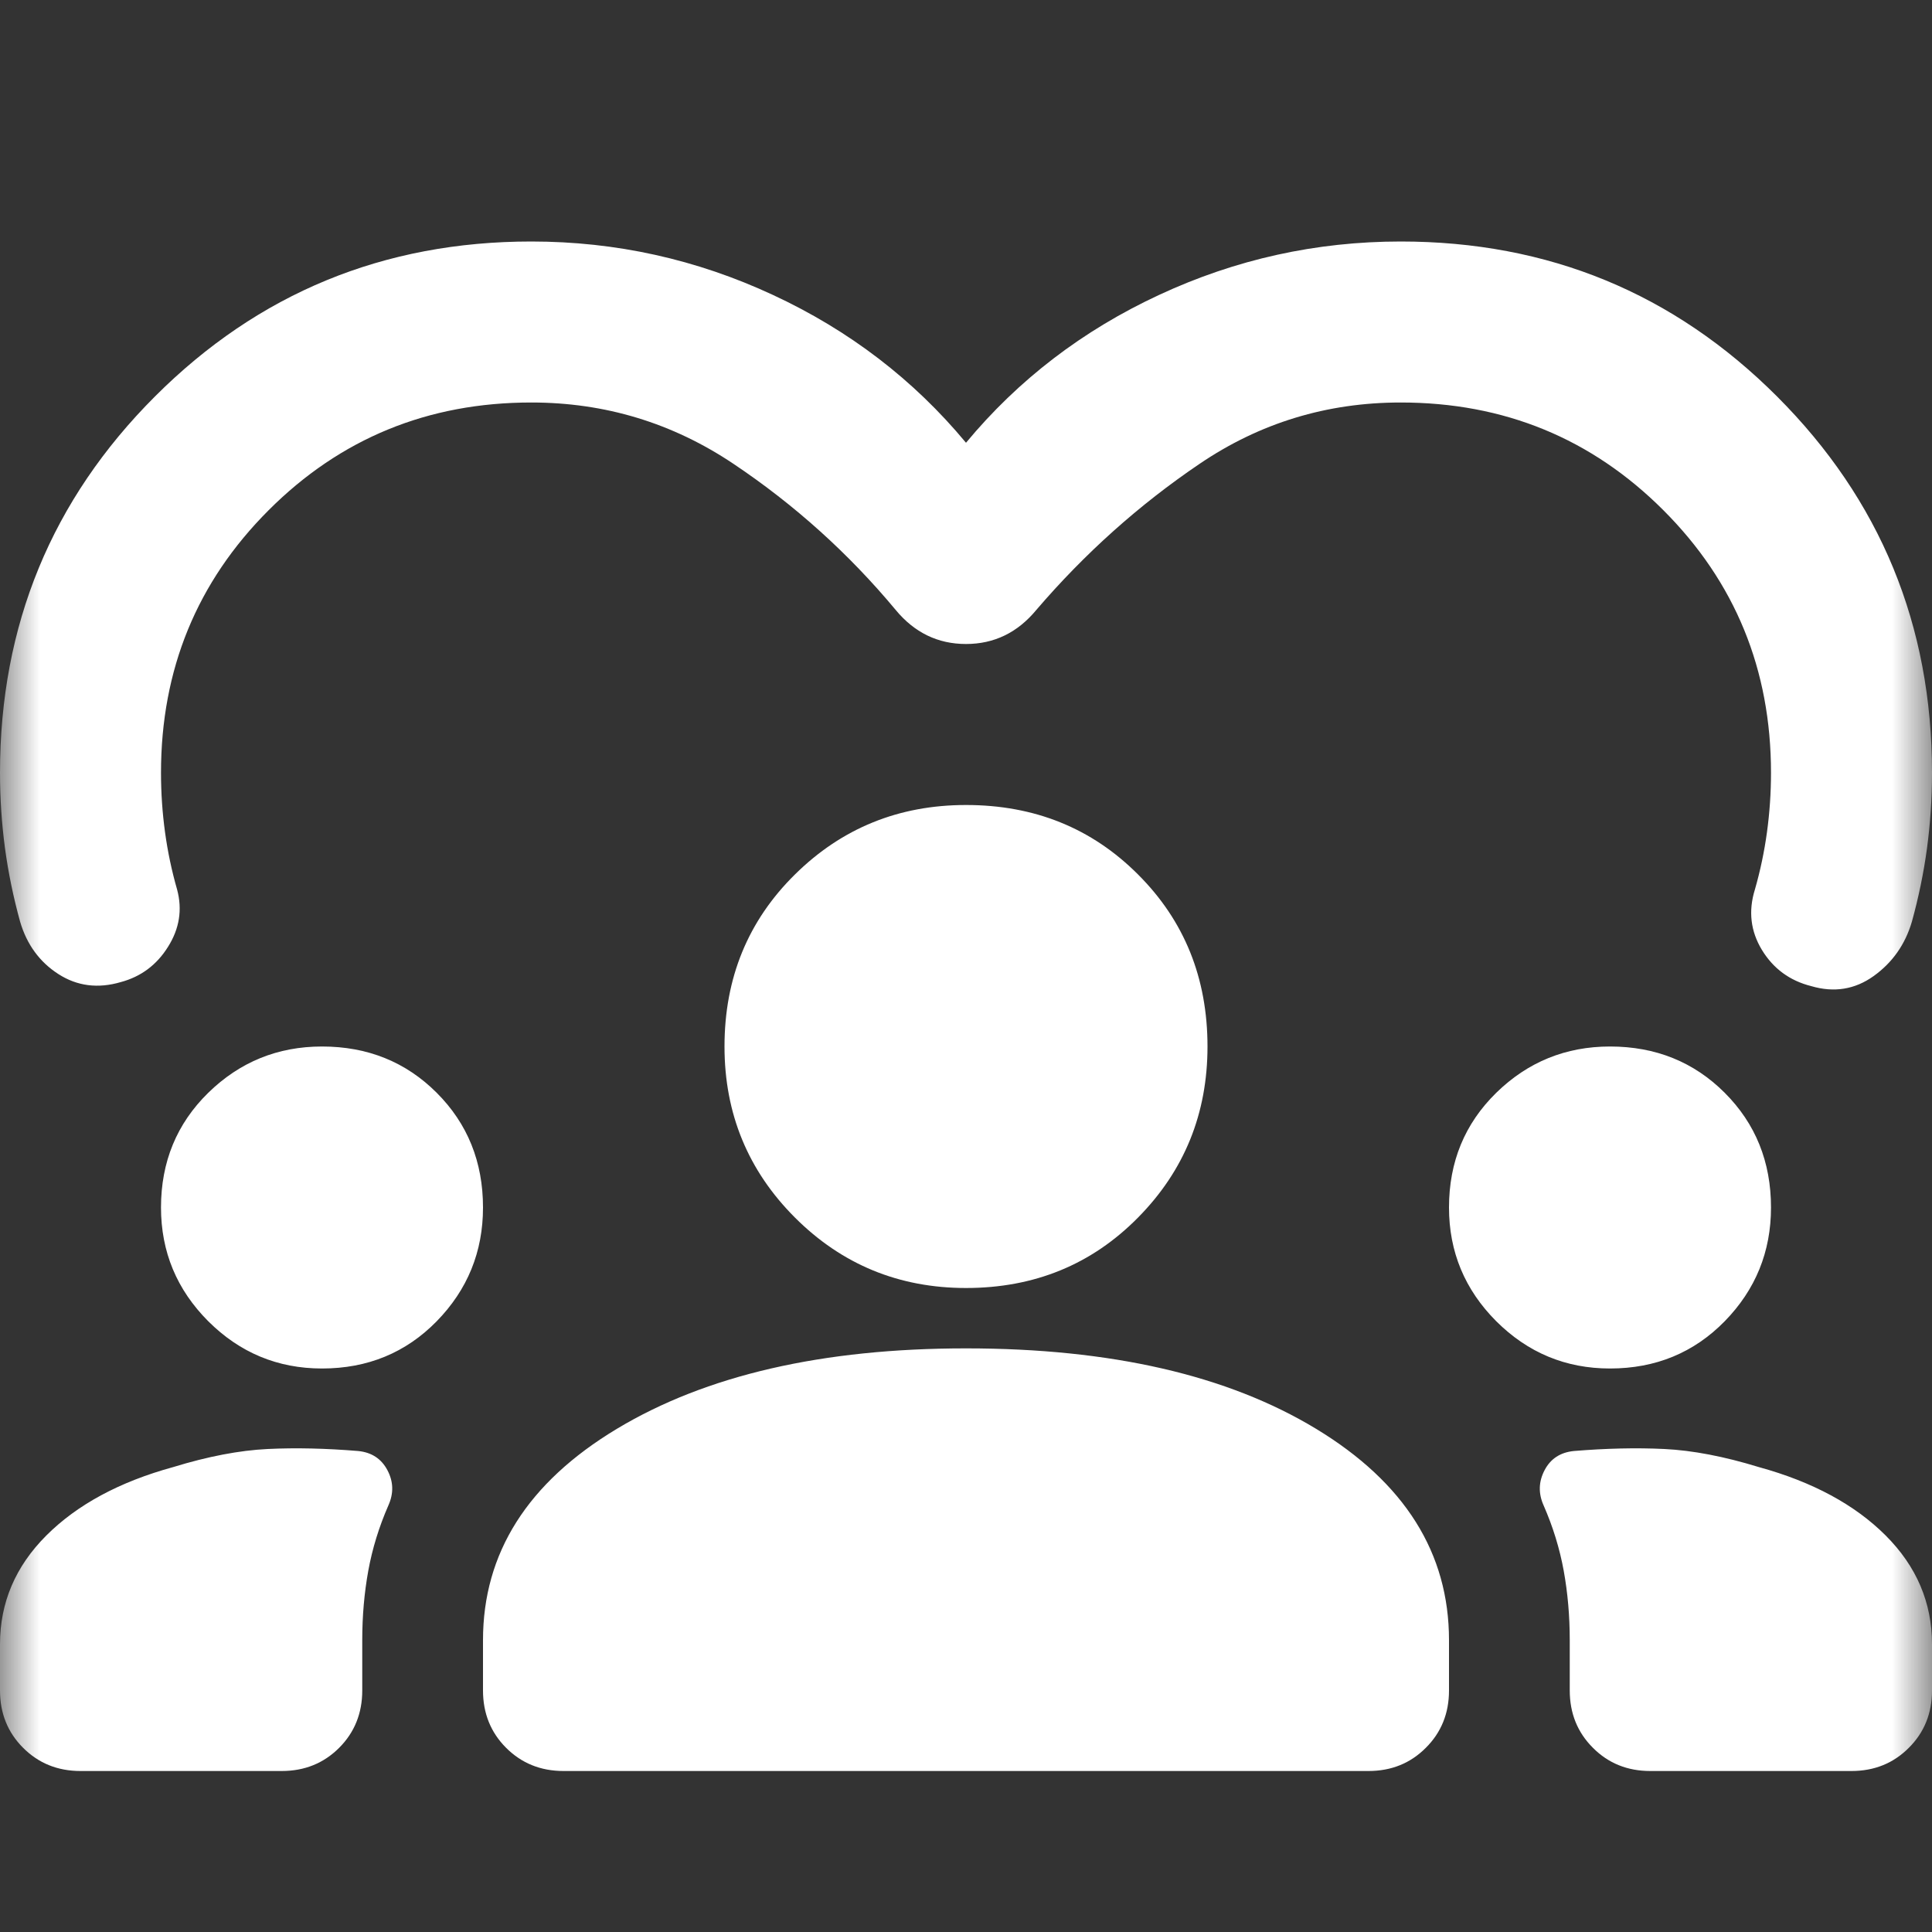 <svg width="24" height="24" viewBox="0 0 24 24" fill="none" xmlns="http://www.w3.org/2000/svg">
<rect x="0" y="0" width="24" height="24" fill="#333333" stroke="none"/>
<mask id="mask0_1_49" style="mask-type:alpha" maskUnits="userSpaceOnUse" x="0" y="0" width="24" height="24">
<rect width="24" height="24" fill="#D9D9D9"/>
</mask>
<g mask="url(#mask0_1_49)">
<path d="M1 22C0.717 22 0.479 21.904 0.287 21.712C0.096 21.521 0 21.283 0 21V20.425C0 19.908 0.192 19.458 0.575 19.075C0.958 18.692 1.483 18.408 2.15 18.225C2.583 18.092 2.975 18.017 3.325 18C3.675 17.983 4.05 17.992 4.45 18.025C4.617 18.042 4.737 18.121 4.812 18.262C4.888 18.404 4.892 18.55 4.825 18.7C4.708 18.967 4.625 19.238 4.575 19.512C4.525 19.788 4.5 20.075 4.5 20.375V21C4.5 21.283 4.404 21.521 4.213 21.712C4.021 21.904 3.783 22 3.5 22H1ZM7 22C6.717 22 6.479 21.904 6.287 21.712C6.096 21.521 6 21.283 6 21V20.375C6 19.292 6.554 18.417 7.662 17.75C8.771 17.083 10.217 16.75 12 16.75C13.8 16.75 15.25 17.083 16.35 17.75C17.45 18.417 18 19.292 18 20.375V21C18 21.283 17.904 21.521 17.712 21.712C17.521 21.904 17.283 22 17 22H7ZM20.5 22C20.217 22 19.979 21.904 19.788 21.712C19.596 21.521 19.5 21.283 19.5 21V20.375C19.5 20.075 19.475 19.788 19.425 19.512C19.375 19.238 19.292 18.967 19.175 18.7C19.108 18.55 19.113 18.404 19.188 18.262C19.262 18.121 19.383 18.042 19.55 18.025C19.95 17.992 20.325 17.983 20.675 18C21.025 18.017 21.417 18.092 21.85 18.225C22.517 18.408 23.042 18.692 23.425 19.075C23.808 19.458 24 19.908 24 20.425V21C24 21.283 23.904 21.521 23.712 21.712C23.521 21.904 23.283 22 23 22H20.5ZM4 17C3.45 17 2.979 16.804 2.587 16.413C2.196 16.021 2 15.55 2 15C2 14.433 2.196 13.958 2.587 13.575C2.979 13.192 3.45 13 4 13C4.567 13 5.042 13.192 5.425 13.575C5.808 13.958 6 14.433 6 15C6 15.55 5.808 16.021 5.425 16.413C5.042 16.804 4.567 17 4 17ZM20 17C19.45 17 18.979 16.804 18.587 16.413C18.196 16.021 18 15.55 18 15C18 14.433 18.196 13.958 18.587 13.575C18.979 13.192 19.45 13 20 13C20.567 13 21.042 13.192 21.425 13.575C21.808 13.958 22 14.433 22 15C22 15.55 21.808 16.021 21.425 16.413C21.042 16.804 20.567 17 20 17ZM12 16C11.167 16 10.458 15.708 9.875 15.125C9.292 14.542 9 13.833 9 13C9 12.15 9.292 11.438 9.875 10.863C10.458 10.287 11.167 10 12 10C12.85 10 13.562 10.287 14.137 10.863C14.713 11.438 15 12.15 15 13C15 13.833 14.713 14.542 14.137 15.125C13.562 15.708 12.85 16 12 16ZM12 5.5C12.65 4.717 13.45 4.104 14.4 3.663C15.35 3.221 16.35 3 17.4 3C19.233 3 20.792 3.642 22.075 4.925C23.358 6.208 24 7.767 24 9.6C24 9.917 23.979 10.229 23.938 10.537C23.896 10.846 23.833 11.15 23.75 11.45C23.667 11.733 23.508 11.958 23.275 12.125C23.042 12.292 22.783 12.333 22.5 12.25C22.233 12.183 22.029 12.033 21.887 11.8C21.746 11.567 21.717 11.317 21.8 11.05C21.867 10.817 21.917 10.579 21.95 10.338C21.983 10.096 22 9.85 22 9.6C22 8.317 21.554 7.229 20.663 6.338C19.771 5.446 18.683 5 17.4 5C16.483 5 15.65 5.254 14.9 5.763C14.15 6.271 13.475 6.875 12.875 7.575C12.642 7.858 12.35 8 12 8C11.65 8 11.358 7.858 11.125 7.575C10.542 6.875 9.871 6.271 9.113 5.763C8.354 5.254 7.517 5 6.6 5C5.317 5 4.229 5.446 3.337 6.338C2.446 7.229 2 8.317 2 9.6C2 9.85 2.017 10.096 2.05 10.338C2.083 10.579 2.133 10.817 2.2 11.05C2.267 11.3 2.229 11.537 2.087 11.762C1.946 11.988 1.75 12.133 1.5 12.2C1.217 12.283 0.958 12.25 0.725 12.1C0.492 11.95 0.333 11.733 0.25 11.45C0.167 11.15 0.104 10.846 0.062 10.537C0.021 10.229 0 9.917 0 9.6C0 7.767 0.642 6.208 1.925 4.925C3.208 3.642 4.767 3 6.6 3C7.65 3 8.65 3.221 9.6 3.663C10.55 4.104 11.35 4.717 12 5.5Z" fill="white"/>
</g>
</svg>
